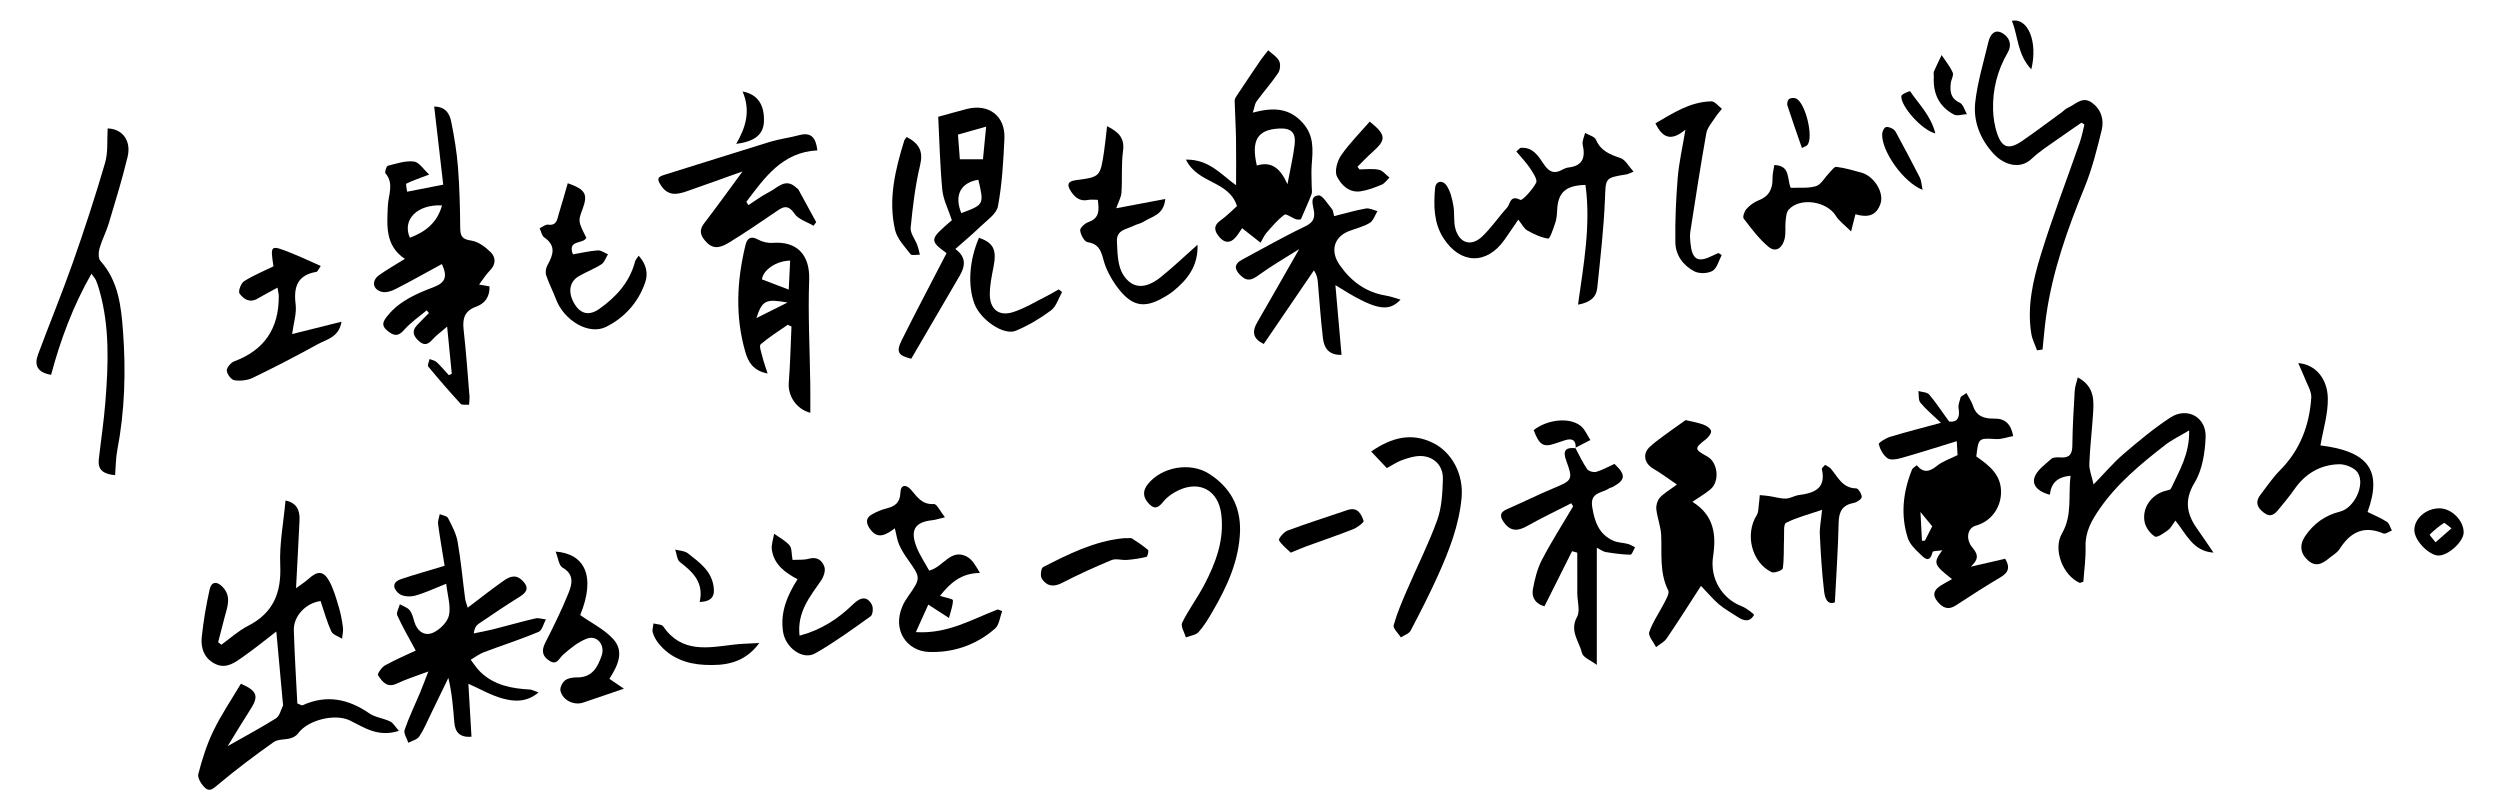 <?xml version="1.0" encoding="utf-8"?>
<!-- Generator: Adobe Illustrator 25.1.0, SVG Export Plug-In . SVG Version: 6.00 Build 0)  -->
<svg version="1.1" id="レイヤー_1" xmlns="http://www.w3.org/2000/svg" xmlns:xlink="http://www.w3.org/1999/xlink" x="0px"
	 y="0px" viewBox="0 0 894 290" style="enable-background:new 0 0 894 290;" xml:space="preserve">
<g>
	<path d="M152.59,110.97c-2.71,2.29-5.72,4.32-8.03,6.96c-2.13,2.43-3.58,2.29-5.91,0.44c-2.61-2.07-1.55-3.62,0.02-5.55
		c4.32-5.32,10.42-7.86,16.48-10.18c4.06-1.56,4.99-3.66,2.87-8.22c-5.56,3.02-11.03,6.11-16.62,8.97
		c-1.45,0.74-3.42,1.35-4.89,0.97c-3.25-0.84-3.72-3.96-0.99-5.93c2.86-2.06,5.96-3.79,9.27-5.86c-7.12-4.72-6.41-11.92-6.09-19.03
		c0.18-3.86,2.29-7.85-0.85-11.56c-0.35-0.41,0.32-2.56,0.83-2.69c3.07-0.79,6.31-1.89,9.33-1.53c1.87,0.22,3.46,2.84,5.48,4.65
		c-3.52,1.35-5.91,2.15-8.16,3.25c-0.3,0.14,0.14,1.79,0.26,2.9c4.27-0.84,8.15-1.6,12.91-2.53c-1.06-9.13-2.13-18.4-3.23-27.93
		c4.31,0.08,5.56,2.78,6.1,5.47c1.09,5.38,1.99,10.83,2.41,16.3c0.56,7.24,0.74,14.51,0.8,21.77c0.03,2.99,0.88,3.95,3.98,4.4
		c2.44,0.36,4.95,2.23,6.82,4.05c1.99,1.93,2.03,4.45-0.24,6.71c-1.35,1.34-2.36,3.03-3.81,4.95c1.31,0.23,2.46,0.43,3.73,0.66
		c0.11,3.75-1.63,6.12-4.85,7.28c-3.94,1.42-4.87,4.1-4.43,8.04c0.9,7.99,1.46,16.01,2.12,24.03c0.07,0.86-0.09,1.74-0.17,2.99
		c-1.14-0.11-2.51,0.18-3-0.35c-3.98-4.34-7.84-8.78-11.58-13.32c-0.38-0.46,0.28-1.77,0.46-2.68c0.85,0.34,1.88,0.48,2.5,1.06
		c1.56,1.46,2.94,3.12,4.4,4.7c0.35-0.16,0.7-0.32,1.05-0.48c-0.52-5.31-1.05-10.63-1.66-16.88c-2.24,1.94-3.92,3.12-5.24,4.62
		c-1.56,1.76-2.92,2.29-4.84,0.56c-1.97-1.77-2.72-3.54-0.68-5.7c1.39-1.47,2.83-2.89,4.25-4.33
		C153.12,111.61,152.86,111.29,152.59,110.97z M146.57,85.01c5.54-2.07,9.8-5.35,11.49-11.56
		C149.07,73.02,143.76,78.66,146.57,85.01z"/>
	<path d="M86.14,244.5c5.86,2.55,6.46,4.47,3.44,9.13c-2.62,4.05-5.09,8.21-8.16,13.18c6.41-3.64,11.97-6.6,17.29-9.95
		c1.25-0.79,1.7-2.88,2.43-4.42c0.17-0.36,0.02-0.88-0.02-1.33c-0.75-8.24-1.5-16.49-2.31-25.28c-4.14,3.17-7.86,6.22-11.79,8.97
		c-2.89,2.02-5.99,4.47-9.83,2.72c-4.01-1.82-5.47-5.57-5.05-9.64c0.59-5.75,1.58-11.48,2.83-17.13c0.59-2.67,2.49-3.08,4.6-0.9
		c3.34,3.47,1.71,7.19,0.74,10.91c-0.77,2.96-1.53,5.92-2.3,8.88c0.38,0.31,0.76,0.62,1.14,0.92c3.17-2.28,6.11-5,9.54-6.75
		c9.08-4.62,11.96-11.85,11.52-21.75c-0.33-7.5,1.16-15.07,1.89-23.08c4.01,0.83,5.17,3.49,5.01,7.06
		c-0.36,7.72-0.79,15.44-1.25,24.3c1.99-1.47,3.37-2.32,4.54-3.39c3.14-2.88,5.3-2.86,7.34,0.85c1.55,2.82,2.44,6.04,3.38,9.16
		c0.72,2.41,1.19,4.91,1.52,7.41c0.17,1.3-0.2,2.68-0.33,4.03c-1.32-0.85-3.29-1.41-3.84-2.61c-1.58-3.47-2.59-7.21-3.83-10.86
		c-5.21,0.69-9.72,5.32-9.57,10.44c0.27,8.88,0.83,17.75,1.25,26.18c1.29,0.49,1.63,0.76,1.81,0.68c8.59-3.94,16.4-2.33,23.96,2.88
		c2.12,1.46,5.04,1.72,7.43,2.88c1.11,0.54,1.81,1.9,3.13,3.36c-7.44,2.39-12.37-1.17-17.45-3.68c-5.29-2.62-15.09-0.29-18.63,4.62
		c-0.58,0.81-1.69,1.42-2.68,1.71c-1.99,0.58-4.49,0.27-6.04,1.37c-6.77,4.8-13.43,9.79-19.79,15.13c-1.7,1.43-3.03,2.81-4.73,1.24
		c-1.3-1.2-2.79-3.57-2.42-4.96c1.37-5.27,3.03-10.56,5.4-15.44C79.16,255.48,82.85,250.05,86.14,244.5z"/>
	<path d="M685.42,166.36c2.44,2.92,4.62,2.35,7.24,0.22c1.99-1.62,4.62-2.45,7.37-3.84c-0.06-1.07-0.15-2.49-0.29-4.97
		c-6.97,2.14-13.39,4.19-19.87,6.03c-1.56,0.44-3.79,0.84-4.89,0.07c-1.53-1.07-2.65-3.16-3.14-5.02c-0.13-0.51,2.5-2.16,4.06-2.64
		c5.78-1.75,11.63-3.23,18.19-5.01c-2.85-2.72-5.33-4.76-7.35-7.19c-0.78-0.94-0.51-2.76-0.72-4.17c1.31,0.39,3.08,0.37,3.84,1.24
		c2.31,2.66,4.24,5.66,7.13,9.64c1.83,0.29,4.17-0.2,3.39-4.75c-0.22-1.27,0.49-2.69,0.78-4.04c0.68-0.46,1.35-0.92,2.03-1.38
		c0.8,1.53,1.84,2.98,2.37,4.59c1.24,3.83,4.1,4.61,7.6,4.55c3.86-0.06,5.98,1.93,6.76,6.25c-2.16,0.4-4.14,1.17-6.08,1.07
		c-6.34-0.34-6.33-0.46-7.11,6.22c4.56,3.2,9.1,6.57,8.84,13.21c-0.21,5.41-3.74,10.09-8.99,11.52c-3.03,0.83-3.84,4.81-1.13,8
		c2.27,2.67,1.82,4.34-0.71,6.69c4.01-0.93,8.03-1.86,12.31-2.84c1.59,2.65,1.56,4.69-1.51,6.52c-5.47,3.25-10.82,6.68-16.14,10.17
		c-2.76,1.81-4.69,0.83-6.52-1.35c-2.08-2.47-1.2-4.31,1.21-5.81c1.23-0.76,2.51-1.44,3.94-2.25c-6.6-5.21-6.76-5.74-3.48-10.31
		c-1.52,0.24-3.37,0.21-3.46,0.6c-1.1,4.61-3.28,1.82-4.65,0.55c-1.69-1.56-3.53-3.44-4.21-5.54c-2.65-8.26-1.7-16.46,1.49-24.43
		C683.94,167.37,684.72,166.99,685.42,166.36z M687.29,193.38c0.35-0.02,0.71-0.04,1.06-0.05c0.97-1.9,1.94-3.8,2.61-5.12
		c-1.27-1.56-2.41-2.94-4.2-5.13C686.97,187.17,687.13,190.27,687.29,193.38z"/>
	<path d="M167.25,217.31c4.57-3.46,8.52-6.6,12.64-9.49c2.05-1.44,4.33-2.71,6.81-0.31c2.36,2.29,2.12,4.03-0.7,5.78
		c-5.04,3.14-9.97,6.46-14.88,9.8c-0.88,0.6-1.47,1.61-1.72,3.42c2.31-0.49,4.65-0.9,6.94-1.47c5.03-1.27,10.02-2.71,15.07-3.89
		c1.17-0.27,2.53,0.22,3.8,0.35c-0.85,1.53-1.34,3.93-2.61,4.46c-6.42,2.68-13.07,4.81-19.59,7.28c-1.66,0.63-3.13,1.78-4.69,2.69
		c1.15,1.47,2.15,3.09,3.48,4.37c4.92,4.75,11.15,5.93,17.67,6.27c0.77,0.04,1.51,0.49,3.12,1.05c-4.43,3.68-8.88,3.26-12.96,2.13
		c-4.05-1.12-7.81-3.32-12.14-5.24c0.38,6.42,0.74,12.59,1.11,18.95c-4.11,0.32-5.84-1.58-6.13-5.04
		c-0.44-5.17-0.79-10.36-2.14-16.01c-2.11,4.36-4.21,8.74-6.34,13.09c-1.3,2.66-2.42,5.44-4.07,7.87c-0.76,1.12-2.57,1.52-3.9,2.25
		c-0.49-1.55-1.76-3.35-1.34-4.59c1.52-4.48,3.62-8.76,5.45-13.13c0.94-2.25,1.78-4.54,3.04-7.78c-4.43,1.67-7.93,2.72-11.17,4.29
		c-3.63,1.75-5.32-0.68-6.83-2.96c-0.3-0.46,1.32-2.87,2.53-3.53c3.84-2.12,7.89-3.83,10.96-5.28c-2.5-4.68-4.77-8.53-6.59-12.59
		c-0.44-0.99,0.57-2.63,0.91-3.97c1.19,0.68,2.67,1.12,3.49,2.11c0.89,1.07,1.26,2.63,1.66,4.03c1,3.5,3.65,5.37,6.69,4.05
		c2.43-1.06,5.17-3.76,5.72-6.2c0.74-3.27-0.49-6.99-0.97-11.33c-4.02,1.59-7.47,3.24-11.1,4.25c-1.74,0.48-4.28,0.38-5.63-0.6
		c-2.07-1.51-3.07-4.08,0.6-5.31c4.89-1.64,9.86-3.03,15.55-4.76c-0.76-4.75-1.65-9.81-2.33-14.9c-0.15-1.14,0.37-2.37,0.59-3.56
		c1.01,0.44,2.55,0.61,2.94,1.36c1.39,2.7,2.92,5.51,3.44,8.45c1.19,6.73,1.79,13.56,2.69,20.34
		C166.44,214.99,166.85,215.93,167.25,217.31z"/>
	<path d="M791.54,197.62c-7.33-0.52-9.55-6.39-13.61-11.46c-1.06,1.41-1.65,2.7-2.66,3.42c-1.45,1.05-3.86,2.78-4.68,2.28
		c-1.68-1.03-3.27-3.2-3.67-5.15c-1.07-5.24,2.65-10.16,7.88-11.29c0.55-0.12,1.36-0.31,1.54-0.7c2.88-6.25,6.69-12.23,6.5-20.81
		c-3.41,2.05-6.17,3.35-8.53,5.18c-8.66,6.74-17.14,13.7-23.48,22.86c-2.83,4.09-5.18,8.17-5.03,13.46
		c0.12,4.26-0.51,8.53-0.79,12.59c-0.8,0.26-1.14,0.51-1.34,0.42c-6.08-2.7-9.59-12.03-6.31-17.66c3.78-6.5,2.19-13.46,3.06-20.63
		c-4.81,0.43-6.95,2.69-7.39,6.78c-3.39-0.81-6.39-2.87-5.56-5.96c0.72-2.66,3.78-4.79,6.07-6.86c0.72-0.66,2.3-0.56,3.47-0.5
		c3.14,0.17,4.02-1.29,4.06-4.29c0.07-6.55,0.47-13.09,0.85-19.64c0.09-1.46,0.66-2.89,1.09-4.7c6.28,3.39,5.75,8.58,5.42,13.61
		c-0.38,5.78-1.07,11.55-1.29,17.34c-0.08,2.1,0.84,4.23,1.52,7.33c4.03-4.14,7.1-7.79,10.68-10.86c5.39-4.61,10.87-9.2,16.79-13.07
		c6-3.91,12.9-0.14,12.6,7.07c-0.23,5.48-1.16,11.61-3.92,16.16c-4.07,6.72-2.65,11.8,1.39,17.29
		C788.05,192.37,789.76,195.02,791.54,197.62z"/>
	<path d="M605.19,179.45c7.79,4.81,8.59,11.76,7.4,19.61c-1.2,7.91,3.28,15.1,10.38,17.8c1.65,0.63,4.38,2.84,4.27,3.03
		c-1.54,2.78-3.76,2.14-5.97,0.67c-2.19-1.46-4.52-2.74-6.53-4.42c-2.03-1.7-3.74-3.79-6.47-6.62c-4.26,6.57-8.14,12.73-12.24,18.75
		c-0.89,1.31-2.54,2.11-3.83,3.15c-0.88-1.82-2.89-4.03-2.43-5.39c1.27-3.71,3.65-7.03,5.45-10.58c0.69-1.35,1.82-3.32,1.34-4.3
		c-3.18-6.35-2.23-13.07-2.52-19.72c-0.14-3.13-1.39-6.19-1.74-9.33c-0.15-1.34,0.37-3.14,1.26-4.13c1.43-1.6,3.42-2.69,6.11-4.7
		c-3.18-2.16-5.73-4.09-8.48-5.69c-3.17-1.84-3.9-5.27-1.27-7.74c1.51-1.42,3.19-2.66,4.86-3.89c2.51-1.86,5.08-3.64,8-5.72
		c1.49,0.36,3.92,0.77,6.23,1.56c1.14,0.39,2.59,1.32,2.86,2.29c0.22,0.78-0.91,2.28-1.82,2.98c-4.21,3.27-4.23,3.62,0.44,6.16
		c3.83,2.08,4.59,8.88,1.19,11.74C609.79,176.56,607.6,177.81,605.19,179.45z"/>
	<path d="M442.35,73.67c-3.01-9.22-14-7.82-18.26-16.6c8.37-0.1,12.61,5.42,17.93,9.17c0-5.71,0.07-11.21-0.02-16.71
		c-0.08-4.51-0.38-9.03-0.49-13.54c-0.01-0.62,0.44-1.31,0.82-1.87c2.8-4.22,5.61-8.42,8.46-12.6c0.84-1.23,1.81-2.35,2.73-3.53
		c1.34,1.24,3.1,2.27,3.89,3.79c0.58,1.12,0.4,3.24-0.33,4.32c-2.36,3.5-5.19,6.67-7.69,10.09c-0.67,0.92-0.79,2.24-1.39,4.08
		c7.17-1.89,12.89-1.82,17.82,3.63c4.19,4.64,3.66,9.71,3.24,15.08c-0.2,2.6,0,5.23,0.01,7.85c0,0.87,0.23,1.83-0.06,2.6
		c-1.04,2.72-2.26,5.37-3.79,8.93c0.35-0.04-0.69,0.34-1.56,0.1c-1.54-0.42-3.68-2.16-4.34-1.68c-2.43,1.78-4.41,4.19-6.43,6.48
		c-0.81,0.92-1.29,2.13-2.11,3.53c-2.25-1.77-4.06-3.19-6.6-5.19c-0.87,1.24-1.54,2.41-2.43,3.39c-1.92,2.15-3.95,1.84-5.69-0.21
		c-1.72-2.03-2.37-3.98,0.4-5.96C438.82,77.14,440.86,75,442.35,73.67z M460.39,65.88c1.06-5.66,2.06-9.87,2.57-14.13
		c0.52-4.37-1.28-6.03-5.59-5.79c-7.71,0.44-10,4.16-7.93,13.24C454.61,57.6,457.82,60.07,460.39,65.88z"/>
	<path d="M543.62,52.9c4.53-0.52,6.56,3.03,8.55,5.96c1.95,2.87,3.83,3.38,6.66,1.74c0.63-0.36,1.38-0.63,2.1-0.71
		c5.14-0.61,6.05-3.63,5.04-8.16c-0.28-1.27,0.54-2.78,0.85-4.18c1.34,0.78,3.39,1.25,3.88,2.38c1.73,4.06,5.04,5.32,8.82,6.61
		c1.73,0.59,2.87,2.92,4.64,4.84c-1.68,0.67-2.06,0.91-2.48,0.97c-7.94,1.27-7.44,1.29-7.76,9.14c-0.44,10.52-1.66,21.01-2.74,31.49
		c-0.34,3.26-2.51,5.19-6.89,5.97c2.04-14.52,4.63-28.59,2.67-42.83c-7.2,0.2-9.88,2.74-10.14,9.25c-0.06,1.47-0.21,3-0.68,4.39
		c-0.67,2.01-1.91,5.64-2.48,5.56c-2.6-0.37-5.17-1.59-7.51-2.92c-1.2-0.68-1.9-2.23-3.21-3.86c-1.74,2.54-3.33,4.93-4.99,7.27
		c-6.37,8.98-15.81,8.7-21.82-0.73c-3.46-5.43-3.48-11.61-2.96-17.71c0.25-2.89,2.79-2.95,4.07-1.1c1.4,2.02,2.02,4.72,2.48,7.22
		c0.51,2.74,0,5.71,0.74,8.35c1.45,5.14,5.61,6.43,9.5,2.79c3.33-3.12,5.9-7.03,8.99-10.41c1.13-1.23,0.98-4.69,4.7-2.75
		c0.72,0.38,4.36-3.63,5.67-6.13c0.57-1.08-1.14-3.63-2.22-5.24c-1.41-2.11-3.23-3.96-4.87-5.93
		C542.69,53.76,543.16,53.33,543.62,52.9z"/>
	<path d="M728.44,125.27c-0.7-1.98-1.72-3.91-2.05-5.94c-1.56-9.67,0.6-19.07,3.38-28.12c4.17-13.61,9.32-26.92,13.99-40.39
		c0.7-2.03,1.09-4.17,1.62-6.25c-0.34-0.24-0.67-0.48-1.01-0.72c-2.73,1.89-5.49,3.73-8.19,5.67c-3.25,2.34-6.73,4.47-9.61,7.22
		c-4.4,4.2-10.25,1.98-13.7-1.79c-4.78-5.24-7.29-11.58-6.52-18.42c0.83-7.29,3.02-14.43,4.72-21.6c0.63-2.64,2.31-4.72,5.08-3.02
		c2.32,1.42,3.51,3.94,1.79,6.91c-3.66,6.33-5.43,13.2-5.21,20.49c0.08,2.78,0.53,5.65,1.4,8.29c1.76,5.32,4.27,6.05,9.02,2.78
		c4.78-3.29,9.41-6.79,14.1-10.2c0.72-0.53,1.35-1.25,2.14-1.59c2.73-1.18,5.22-4.28,8.54-1.97c3.37,2.35,4.58,6.08,3.64,9.9
		c-1.7,6.89-3.42,13.87-6.1,20.41c-6.11,14.9-11.47,29.96-13.75,45.97c-0.57,4.02-0.88,8.07-1.31,12.1
		C729.75,125.08,729.09,125.17,728.44,125.27z"/>
	<path d="M563.32,160.13c1.38,2.57,2.6,5.25,4.25,7.64c0.52,0.75,2.31,1.24,3.26,0.96c2.25-0.66,4.34-1.86,6.5-2.84
		c4.17,3.94,4.03,5.71-0.69,8.28c-0.39,0.21-0.89,0.23-1.24,0.48c-2.49,1.73-6.88,1.3-6.03,6.61c0.85,5.32,2.4,9.83,7.6,12.12
		c1.58,0.7,3.47,0.68,5.18,1.13c0.89,0.24,1.7,0.79,2.55,1.19c-0.55,0.93-1.12,2.67-1.65,2.66c-2.95-0.06-5.91-0.47-8.83-0.94
		c-0.96-0.16-1.83-0.87-3.2-1.55c0,13.86,0,27.33,0,41.9c-2.2-1.67-4.94-2.68-5.31-4.25c-0.98-4.15-4.54-7.87-1.76-12.92
		c1.19-2.15,0.1-5.54,0.09-8.36c-0.02-4.86-0.01-9.73-0.01-14.6c-0.62-0.18-1.24-0.35-1.86-0.53c-3.24,6.47-6.49,12.94-9.87,19.7
		c-2.76-0.69-4.75-2.79-4.12-6.2c0.66-3.59,1.58-7.29,3.25-10.49c3.4-6.51,7.38-12.72,11.12-19.06c-0.23-0.36-0.45-0.72-0.68-1.09
		c-5.29,2.71-10.67,5.27-15.85,8.18c-3.23,1.82-5.84,1.91-8.15-1.24c-1.48-2.03-1.8-3.62,1.04-4.84c5.59-2.41,11.03-5.16,16.65-7.49
		c6.62-2.75,7.03-3.05,4.59-9.66c-1.37-3.69-0.51-5.03,3.31-4.65L563.32,160.13z"/>
	<path d="M41.16,169.92c-4.06-0.38-6.26-1.78-5.83-5.64c0.76-6.79,1.8-13.56,2.34-20.37c1.08-13.51,1.64-27.04-2.19-40.3
		c-0.33-1.14-0.69-2.29-1.16-3.37c-0.29-0.66-0.83-1.22-1.62-2.35c-6.64,11.6-11.08,23.69-14.43,36.14
		c-5.05-0.84-6.05-3.55-4.67-7.27c4.09-10.99,8.56-21.84,12.46-32.9c4.14-11.76,8.02-23.63,11.51-35.6
		c1.13-3.87,0.67-8.21,0.93-12.33c5.24,0.13,8.52,4.36,7.13,10.15c-1.94,8.06-4.39,16-6.78,23.95c-0.9,2.98-2.41,5.78-3.26,8.77
		c-0.4,1.4-0.48,3.6,0.33,4.51c6.42,7.2,7.39,16.12,8.06,25.04c1.07,14.31,0.67,28.58-2.06,42.74
		C41.4,163.82,41.43,166.67,41.16,169.92z"/>
	<path d="M479.73,126.89c-4.48,0.17-6.22-2.39-6.64-5.86c-0.79-6.63-1.23-13.31-1.82-19.96c-0.11-1.28-0.22-2.57-1.42-4.38
		c-5.94,8.72-11.87,17.43-17.93,26.32c-3.6-1.7-4.44-4.12-2.36-7.7c4.82-8.29,9.54-16.63,15.03-26.24c-5.29,3.35-9.92,6-14.21,9.12
		c-2.33,1.69-4.12,2.79-6.59,0.46c-2.4-2.28-2.69-4.17,0.51-5.87c7.41-3.95,14.71-8.15,22.29-11.76c2.67-1.27,3.64-2.61,3.31-5.33
		c-0.27-2.22-1.76-5.46,1.59-5.82c1.43-0.16,3.29,3.11,4.84,4.92c0.42,0.49,0.42,1.34,0.74,2.5c3.94-0.98,7.61-2.07,11.37-2.73
		c1.29-0.23,2.76,0.6,4.14,0.94c-0.89,1.44-1.46,3.42-2.75,4.21c-2.24,1.36-4.95,1.96-7.44,2.93c-5.4,2.11-6.79,7.13-3.34,12.1
		c4.06,5.86,9.39,9.8,16.58,10.97c1.68,0.27,3.31,0.9,5.2,1.44c-4.45,4.76-9.23,3.67-23.29-5.18
		C478.31,110.54,478.99,118.39,479.73,126.89z"/>
	<path d="M338.49,90.53c-6.21-4.55-6.11-4.96,1.9-11.77c-1.29-3.95-3.08-7.33-3.42-10.85c-0.84-8.82-1.03-17.69-1.46-26.15
		c3.36-0.92,6.75-1.89,10.17-2.78c7.87-2.03,13.86,2.46,13.5,10.56c-0.37,8.11-0.83,16.28-2.31,24.22c-0.52,2.79-4.07,5.1-6.44,7.42
		c-2.73,2.66-5.69,5.09-8.81,7.86c4.08,2.97,3.52,6.22,1.53,9.63c-5.74,9.83-11.48,19.66-17.28,29.6c-4.62-1.08-5.54-2.36-3.42-6.61
		C327.61,111.31,333.03,101.08,338.49,90.53z M342.57,48.13c0.2,2.69,0.44,5.78,0.67,8.82c3.05,0,5.36,0,8.27,0
		c0.36-3.71,0.72-7.43,1.13-11.66C349.09,46.29,346.27,47.09,342.57,48.13z M349.86,64.28c-6.11,0.96-8.79,5.33-6.1,11.93
		C351.91,73.18,351.93,73.13,349.86,64.28z"/>
	<path d="M292.29,53.77c-12.59,0.64-18.82,9.74-25.39,18.39c0.25,0.4,0.49,0.79,0.74,1.19c2.45-1.57,4.78-3.37,7.37-4.65
		c3.04-1.5,5.89-5.33,9.81-1.52c0.21,0.2,0.54,0.33,0.67,0.57c2.14,3.89,4.26,7.79,6.38,11.68c-0.31,0.44-0.63,0.88-0.94,1.31
		c-2.32-1.4-5.43-2.27-6.81-4.31c-2.64-3.9-4.62-2.12-7.19-0.36c-5.26,3.6-10.54,7.18-15.97,10.51c-2.48,1.51-5.35,3.02-8.11,0.25
		c-2.04-2.04-3.24-4.12-1.05-6.97c4.4-5.73,8.61-11.6,13.74-18.56c-7.41,2.64-13.62,4.89-19.86,7.07c-3.51,1.23-6.79,1.86-9.35-2.1
		c-1.39-2.14-1.33-2.96,1.17-3.73c12.62-3.89,25.19-7.95,37.82-11.81c3.4-1.04,6.99-1.45,10.42-2.39
		C290.1,47.16,291.74,49.21,292.29,53.77z"/>
	<path d="M289.77,147.61c-5.13-1.32-8.05-6.21-7.71-10.66c0.52-6.72,0.66-13.46,0.97-20.19c-0.44-0.21-0.89-0.41-1.33-0.62
		c-3.27,2.28-6.69,4.39-9.69,6.99c-0.62,0.54,0.25,2.95,0.62,4.45c0.45,1.82,1.11,3.59,1.86,5.98c-5.2-0.99-6.91-4.14-7.92-7.56
		c-3.73-12.74-3.1-25.55,0-38.31c0.6-2.47,1.86-3.49,4.54-2.01c1.49,0.82,3.46,1.3,5.15,1.17c8.92-0.69,13.42,4.47,13.1,13.27
		c-0.45,12.32,0.22,24.67,0.39,37.01C289.81,140.54,289.77,143.97,289.77,147.61z M282.56,93.19c-5.17,0.11-9.73,3.48-10.09,6.72
		c3.12,1.19,6.15,2.34,9.58,3.65C282.22,100.26,282.38,96.93,282.56,93.19z M270.49,113.74c4.21-2.1,7.49-3.74,11.13-5.56
		C273.85,106.81,272.58,107.35,270.49,113.74z"/>
	<path d="M821.85,129.85c5.95,0.41,10.44,5.33,10.58,12.58c0.11,5.6-1.69,11.24-2.64,16.85c17.14,2.11,22.25,8.94,16.85,23.8
		c2.28,1.13,4.73,2.12,6.92,3.53c0.89,0.57,1.2,2.04,1.78,3.1c-1.02,0.39-2.3,1.38-3.02,1.07c-6.98-2.97-11.83-0.52-15.65,5.51
		c-0.91,1.44-2.65,2.37-4.02,3.51c-2.21,1.83-4.53,2.98-7.14,0.74c-3-2.56-3.28-5.72-1.2-8.8c3.01-4.44,7.1-7.47,12.48-8.79
		c5.08-1.24,9.1-9.58,6.34-13.92c-1.13-1.77-4.45-3.08-6.73-3.02c-6.72,0.19-12.11,3.39-15.99,9.04c-1.67,2.43-3.6,4.67-5.45,6.96
		c-1.49,1.85-2.96,3.26-5.53,1.23c-2.47-1.95-2.97-3.9-1.04-6.38c2.27-2.92,4.33-6.07,6.93-8.67c7.19-7.21,10.51-16.06,11.19-25.93
		c0.16-2.34-1.5-4.83-2.4-7.22C823.47,133.43,822.72,131.87,821.85,129.85z"/>
	<path d="M358.38,218.54c-0.82,2.12-1.04,4.92-2.55,6.24c-6.76,5.93-15.11,8.74-23.86,8.34c-7.34-0.33-13.07-7.46-9.26-16.34
		c0.52-1.21,1.23-2.36,1.99-3.45c4.64-6.61,4.62-6.67-0.06-13.27c-1.19-1.67-2.32-3.44-3.12-5.31c-0.72-1.68-0.95-3.56-1.52-5.82
		c-3.32,2.46-6.25,4.11-8.99,0.08c-1.48-2.18-1.38-3.91,0.96-5.16c1.56-0.84,3.23-1.59,4.94-2c3.07-0.74,4.95-2.03,5.07-5.64
		c0.1-3.08,2.15-2.98,3.82-1.05c2.22,2.57,3.94,5.38,8.17,5.08c1.02-0.07,2.25,2.62,3.94,4.74c-2.12,0.5-3.31,0.92-4.53,1.05
		c-6.02,0.64-7.92,3.33-5.79,9.16c1.15,3.14,3.12,5.97,4.69,8.87c5.07-1.31,7.66-7.98,13.4-5.05c2.06,1.05,3.38,3.54,4.74,5.88
		c-6.7,0.08-10.62,3.56-14.27,8.2c2,0.64,4.6,1.07,4.61,1.55c0.04,1.86-0.75,3.74-1.41,6.35c-2.76-1.78-4.68-3.03-7.39-4.78
		c-1.42,3.14-2.8,6.18-4.45,9.84c11.49,0.71,20.14-4.66,29.33-8.12C357.35,218.13,357.86,218.34,358.38,218.54z"/>
	<path d="M399.16,74.47c6.27-1.18,11.66-2.2,17.54-3.31c-0.52,5.78-4.82,6.22-7.69,8.09c-1.09,0.71-2.5,0.91-3.67,1.51
		c-2.49,1.28-6.13,1.39-5.93,5.55c0.25,5.22,0.14,10.94,4.44,14.47c3.51,2.88,7.82,1.06,11.08-1.55c4.46-3.58,8.61-7.55,13.3-11.71
		c0.27,7.61-3.6,12.49-8.75,16.65c-1.26,1.02-2.7,1.85-4.13,2.63c-5.79,3.16-9.92,2.73-14.3-2.24c-2.39-2.72-4.39-6.01-5.72-9.37
		c-1.41-3.55-1.12-7.81-6.44-8.59c-1.12-0.17-2.46-2.66-2.62-4.2c-0.1-0.92,1.72-2.56,2.98-3c4.02-1.4,3.81-4.34,3.31-7.94
		c-1.14,0-2.33-0.19-3.43,0.04c-2.98,0.61-4.77-0.9-6.23-3.17c-1.42-2.22-1.16-3.5,1.78-3.89c8.73-1.15,8.75-1.2,10.11-10.14
		c0.43-2.85,0.69-5.72,1.09-9.18c4.32,2.15,6.33,4.35,5.71,8.92c-0.66,4.88-0.22,9.89-0.56,14.83
		C400.91,70.59,399.92,72.28,399.16,74.47z"/>
	<path d="M652.64,166.23c0.83,0.53,1.56,0.8,2.01,1.31c2.57,2.96,4.15,7.05,9.14,7.1c0.73,0.01,2,2.02,1.97,3.07
		c-0.03,0.76-1.71,1.92-2.8,2.12c-4.09,0.74-5.37,3.04-5.46,7.08c-0.2,9.33-0.85,18.65-1.35,28.48c-2.84,1.15-3.61-1.91-3.84-3.86
		c-0.81-6.75-1.21-13.56-1.54-20.36c-0.12-2.48,0.42-4.98,0.8-8.85c-4.86,1.65-9.09,2.73-12.9,4.65c-0.94,0.47-0.62,3.65-0.7,5.59
		c-0.15,3.57,0.04,7.18-0.44,10.7c-0.09,0.66-3.07,1.8-4.04,1.33c-7.16-3.51-9.57-13.61-5.27-20.39c0.66-1.04,0.56-2.58,0.75-3.89
		c0.16-1.08,0.22-2.18,0.32-3.26c1.08,0.11,2.17,0.17,3.25,0.33c2.03,0.3,4.05,0.94,6.07,0.91c1.57-0.02,3.09-1.06,4.68-1.26
		c5.52-0.71,9.8-2.35,8.2-9.31C651.43,167.42,652.01,167.01,652.64,166.23z"/>
	<path d="M228.38,91.44c2.8,3.04,3.43,6.39,2.35,9.53c-2.46,7.12-7.3,12.58-14.03,15.93c-6.09,3.03-15.02-2.21-17.91-9.98
		c-1.07-2.86-2.52-5.58-3.48-8.48c-0.35-1.05-0.11-2.6,0.45-3.59c2.06-3.67,3.21-6.98-1.15-9.96c-0.88-0.6-1.11-2.15-1.63-3.27
		c1-0.46,2.07-1.41,2.99-1.28c3.2,0.45,3.26-1.97,3.85-3.85c1.13-3.63,2.14-7.29,3.21-10.97c6.39,2.24,7.26,3.96,5.29,9.26
		c-1.62,4.34-1.62,4.34,1.33,10.19c-0.86,2.48-6.86,0.51-4.78,5.99c2.87-0.49,5.85-1.2,8.87-1.42c1.18-0.09,2.45,0.89,3.67,1.39
		c-0.76,1.22-1.24,2.87-2.33,3.58c-2.59,1.67-5.56,2.75-8.22,4.34c-3.41,2.04-3.82,6.05-1.26,10.08c2.16,3.39,5.16,4.05,8.74,1.51
		c6.04-4.28,10.87-9.57,12.78-17.01C227.26,92.93,227.7,92.5,228.38,91.44z"/>
	<path d="M99.24,102.86c-2.78,1.52-4.97,2.62-7.06,3.88c-2.84,1.71-5.1,0.25-6.53-1.79c-0.54-0.76,0.51-3.67,1.61-4.37
		c3.34-2.12,7.05-3.64,10.53-5.34c-1.15-7.65-1.13-7.71,6.07-4.87c3.55,1.4,7,3.06,10.84,4.75c-1.02,1.46-1.21,2.05-1.5,2.09
		c-6.78,1.13-8.27,5.3-7.48,11.6c0.41,3.25-0.74,6.7-1.26,10.65c5.86-1.46,11.46-2.86,17.68-4.42c-0.98,5.64-5.33,6.28-8.45,8.01
		c-7.63,4.22-15.38,8.23-23.23,12.03c-1.93,0.94-4.47,1.22-6.61,0.91c-1.13-0.16-2.67-2.19-2.75-3.45
		c-0.06-1.09,1.46-2.88,2.67-3.33c10.78-4.01,15.94-11.76,15.92-23.13C99.73,105.37,99.52,104.65,99.24,102.86z"/>
	<path d="M634.49,59.02c5.85,0.15,4.45,4.92,5.88,8.15c2.97-0.14,6.2,0.26,9.04-0.61c1.82-0.56,3.05-3,4.58-4.55
		c0.86-0.87,1.91-2.44,2.7-2.34c3.02,0.38,6,1.24,8.95,2.06c4.59,1.29,8.11,7.1,6.86,10.98c-1.46,4.53-4.69,5.17-9,3.91
		c-0.42,1.68-0.8,3.17-1.55,6.14c-2.3-2.31-4.3-3.69-5.46-5.59c-3.22-5.25-12.84-6.72-16.88-2.17c-0.85,0.96-0.92,2.73-1.08,4.15
		c-0.22,2.06,0.13,4.23-0.34,6.22c-0.72,3.05-2.99,5.2-5.79,2.87c-3.4-2.82-6.12-6.52-8.85-10.06c-0.45-0.59,0.22-2.59,0.96-3.42
		c1.15-1.29,2.67-2.47,4.27-3.07c3.77-1.42,5.15-4.06,5.07-7.89C633.83,62.23,634.26,60.65,634.49,59.02z"/>
	<path d="M495.93,167.39c-1.69-1.79-3.48-3.69-5.6-5.93c7.44-5.12,14.45-6.82,22.03-3.11c6.97,3.41,11.08,11.34,10.3,19.72
		c-0.91,9.73-4.41,18.74-8.36,27.54c-3.04,6.76-6.42,13.36-9.87,19.92c-0.58,1.1-2.28,1.61-3.47,2.39c-0.92-1.46-2.9-3.22-2.59-4.33
		c1.23-4.39,3.07-8.62,4.88-12.83c3.57-8.29,7.68-16.38,10.73-24.86c1.61-4.48,1.83-9.59,2-14.44c0.21-5.74-4.38-9.25-10.08-8.21
		c-1.74,0.32-3.47,0.86-5.12,1.52C499.32,165.38,497.97,166.28,495.93,167.39z"/>
	<path d="M443.44,189.97c-0.36,10.57-4.64,19.81-9.83,28.71c-1.49,2.56-3.02,5.16-4.99,7.34c-1,1.11-3,1.31-4.55,1.92
		c-0.5-1.77-1.94-4-1.34-5.24c2.28-4.65,5.45-8.86,7.86-13.46c4.18-7.95,7.33-16.26,6.11-25.53c-1.08-8.27-7.56-11.93-15.13-8.44
		c-1.97,0.91-3.97,2.22-5.34,3.87c-1.67,2-2.97,3.44-5.28,1.1c-2.18-2.21-2.53-4.57-0.47-7.13c4.95-6.15,15.11-8,21.88-3.69
		C439.81,174.17,443.68,180.97,443.44,189.97z"/>
	<path d="M223.11,246.28c-5.39,1.84-9.98,3.43-14.59,4.97c-3.28,1.09-7.26-0.8-8.1-4.22c-0.27-1.09,0.67-2.96,1.65-3.73
		c1.05-0.83,2.8-1.08,4.24-1.06c5.39,0.07,7.39-3.54,8.85-7.81c1.29-3.76-1.63-7.43-5.29-6.06c-3.13,1.17-5.94,3.51-8.51,5.76
		c-1.51,1.32-2.14,3.88-4.84,2.2c-2.56-1.6-2.98-3.62-1.56-6.42c2.95-5.82,5.86-11.67,8.29-17.71c1.28-3.18,2.28-6.74-2.1-9.23
		c-1.31-0.74-1.53-3.41-2.46-5.72c10.27,0.74,14.52,8.65,8.8,22.7c4.15,2.94,8.71,5.15,11.84,8.63c4.01,4.46,1.59,9.47-1.41,14.16
		C219.78,244.02,221.53,245.2,223.11,246.28z"/>
	<path d="M283.42,200.23c2.04-0.12,4.02,0.08,5.81-0.43c3-0.85,4.84,0.66,5.59,2.96c0.44,1.36-0.29,3.51-1.19,4.82
		c-4.03,5.83-8.66,11.35-7.71,19.74c7.7-2.05,13.79-6.02,19.13-11.22c2.82-2.74,5.1-2.93,6.75,0.2c0.55,1.04,0.32,3.51-0.45,4.07
		c-6.46,4.63-12.92,9.33-19.81,13.26c-4.46,2.55-10.66-1.95-11.53-7.75c-1.03-6.86,1.43-12.84,5.19-18.75
		c-4.46-2.35-8.41-5.25-9.18-10.52c-0.27-1.84,0.51-3.82,0.8-5.74c1.87,1.35,4.04,2.44,5.51,4.14
		C283.22,196.04,283.01,198.01,283.42,200.23z"/>
	<path d="M602.7,46.38c-5.15,4.27-8.2,2.94-10.72-2.28c6.26-3.62,12.35-7.71,20.02-7.86c1.23-0.02,2.5,1.74,3.76,2.68
		c-0.8,1.01-1.69,1.97-2.38,3.05c-1.17,1.84-2.84,3.65-3.2,5.67c-2.09,11.68-3.88,23.42-5.71,35.15c-0.2,1.31-0.11,2.68,0.02,4.01
		c0.6,6.13,2.63,7.28,8.02,4.59c0.65-0.32,1.31-0.61,1.96-0.91c0.41,0.24,0.81,0.48,1.22,0.71c-1.04,1.95-1.63,4.66-3.26,5.65
		c-1.66,1-4.74,1.1-6.49,0.21c-4-2.05-6.76-5.81-6.83-10.36c-0.12-7.71,0.22-15.44,0.84-23.13C600.38,58.28,601.6,53.07,602.7,46.38
		z"/>
	<path d="M350.08,85.03c5.33,1.84,6.41,4.38,5.16,10.64c-0.64,3.18-1.29,6.44-1.28,9.66c0.03,5.26,3.26,7.87,8.24,6.3
		c4.16-1.31,7.98-3.69,11.92-5.65c1.53-0.76,2.98-1.66,4.47-2.5c0.4,0.32,0.81,0.64,1.21,0.96c-1.28,2.23-2.06,5.14-3.96,6.56
		c-3.85,2.89-8.13,5.4-12.56,7.27c-4.37,1.84-12.72-3.96-14.83-9.66C346.01,102.05,346.6,93.11,350.08,85.03z"/>
	<path d="M402.99,192.49c0.59,0,1.34-0.23,1.76,0.04c2,1.27,3.99,2.59,5.78,4.13c0.33,0.29-0.15,2.38-0.54,2.47
		c-2.28,0.57-4.64,0.9-7,1.1c-1.83,0.15-3.92-0.59-5.49,0.05c-6.02,2.49-11.95,5.2-17.74,8.18c-3.13,1.61-5.55,1.13-7.24-1.6
		c-0.59-0.95-0.24-3.7,0.48-4.06c9.09-4.66,18.25-9.27,28.65-10.32c0.44-0.04,0.89-0.04,1.34-0.06
		C402.99,192.44,402.99,192.47,402.99,192.49z"/>
	<path d="M324.25,48.99c4.57,2.42,5.94,5.21,4.78,10.08c-1.75,7.31-2.64,14.86-3.38,22.36c-0.19,1.96,1.58,4.1,2.36,6.19
		c0.42,1.12,0.64,2.3,0.94,3.46c-1.14-0.03-2.89,0.4-3.33-0.17c-2.1-2.73-4.81-5.51-5.54-8.68c-2.53-10.92,0.06-21.55,3.3-32
		C323.51,49.84,323.87,49.52,324.25,48.99z"/>
	<path d="M489.82,43.48c5.95,4.8,5.96,6.49,0.97,10.9c-1.88,1.66-3.58,3.5-5.37,5.26c0.25,0.31,0.49,0.62,0.74,0.93
		c2.32,0,4.71-0.35,6.92,0.13c1.4,0.3,2.54,1.82,3.79,2.79c-0.91,0.87-1.67,2.08-2.75,2.53c-2.43,1.02-4.97,2-7.56,2.39
		c-4.15,0.63-7.03-2.34-8.48-5.35c-0.91-1.89,0.14-5.55,1.54-7.56C482.61,51.19,486.39,47.43,489.82,43.48z"/>
	<path d="M271.54,229.94c-5.49,7.44-12.64,8.15-19.62,7.81c-6.24-0.3-12.24-2.43-16.43-7.69c-0.9-1.13-1.66-2.48-2.06-3.85
		c-0.28-0.98,0.15-2.17,0.26-3.27c1.19,0.34,2.96,0.29,3.49,1.08c6.59,9.62,16.01,7.62,25.29,6.48
		C265.16,230.17,267.87,230.16,271.54,229.94z"/>
	<path d="M461.57,197.63c-1.43-1.41-3.21-2.71-4.21-4.46c-0.26-0.46,1.68-2.92,3.01-3.41c7.09-2.64,14.32-4.93,21.48-7.37
		c3.61-1.23,4.93,1.39,5.78,3.87c0.18,0.53-2.25,2.39-3.74,2.98c-5.5,2.18-11.11,4.07-16.67,6.1
		C465.56,195.95,463.93,196.67,461.57,197.63z"/>
	<path d="M872.08,198.66c-3.41,0.03-8.59-5.28-8.71-8.94c-0.14-4.21,4.19-8.01,9.07-7.94c4.34,0.06,8.65,4.45,8.56,8.71
		C880.93,193.71,875.55,198.63,872.08,198.66z M876.65,188.93c-1.33-0.97-2.44-2.08-2.7-1.91c-1.84,1.2-3.54,2.62-5.1,4.16
		c-0.1,0.1,1.36,1.79,2.1,2.74C872.67,192.4,874.4,190.89,876.65,188.93z"/>
	<path d="M563.47,160.27c0.16-2.95-1.31-3.66-3.89-2.82c-1.12,0.37-2.25,0.72-3.36,1.11c-4.31,1.51-5.75,0.63-7.78-4.75
		c4.82-3.78,12.65-4.72,16.73-1.58c1.57,1.21,2.4,3.38,3.56,5.12c-1.8,0.93-3.6,1.86-5.4,2.78
		C563.32,160.13,563.47,160.27,563.47,160.27z"/>
	<path d="M691.54,27.34c0-0.59-0.18-1.26,0.03-1.76c0.85-1.99,1.82-3.92,2.75-5.88c1.36,2.06,2.99,4.01,3.97,6.24
		c0.43,0.97-0.55,2.51-0.69,3.81c-0.32,2.91-0.12,5.44,3.19,6.97c1.23,0.57,1.75,2.68,2.59,4.09c-1.58,0.08-3.48,0.78-4.68,0.14
		C693.35,38.1,691.16,33.34,691.54,27.34z"/>
	<path d="M687.51,67.89c-6.88-2.7-14.64-13.79-14.45-19.91c0.03-0.88,0.58-2.19,1.24-2.48c0.7-0.3,1.96,0.18,2.74,0.7
		c0.68,0.45,1.1,1.38,1.51,2.16c2.7,5.04,5.42,10.07,8.01,15.18C687.11,64.63,687.12,66,687.51,67.89z"/>
	<path d="M250.19,215.29c1.6-6.97-2.39-10.71-7.04-14.29c-1.08-0.83-1.16-2.95-1.69-4.47c1.52,0.41,3.35,0.42,4.49,1.31
		c4.07,3.19,8.47,6.22,9.25,12C255.62,212.96,254.81,215.07,250.19,215.29z"/>
	<path d="M265.55,32.71c5.5,1.05,7.81,4.83,7.64,10.68c-0.14,4.59-3.18,7.23-9.93,8.05C266.68,45.58,268.51,39.69,265.55,32.71z"/>
	<path d="M644.37,52.93c-1.87-5.42-3.6-10.29-5.19-15.2c-0.22-0.67,0.05-1.9,0.55-2.29c0.56-0.44,1.76-0.53,2.47-0.25
		c3.35,1.36,6.41,13.67,4.16,16.62C646.05,52.22,645.39,52.37,644.37,52.93z"/>
	<path d="M726.39,24.8c-5.08-5.41-4.66-11.86-6.94-17.34C725.18,6.21,728.82,14.99,726.39,24.8z"/>
	<path d="M692.08,47.71c-4.87-1.15-12.54-9.91-12.16-13.38c0.08-0.71,3.05-1.83,3.13-1.72C686.13,37.26,690.46,41.22,692.08,47.71z"
		/>
</g>
</svg>
